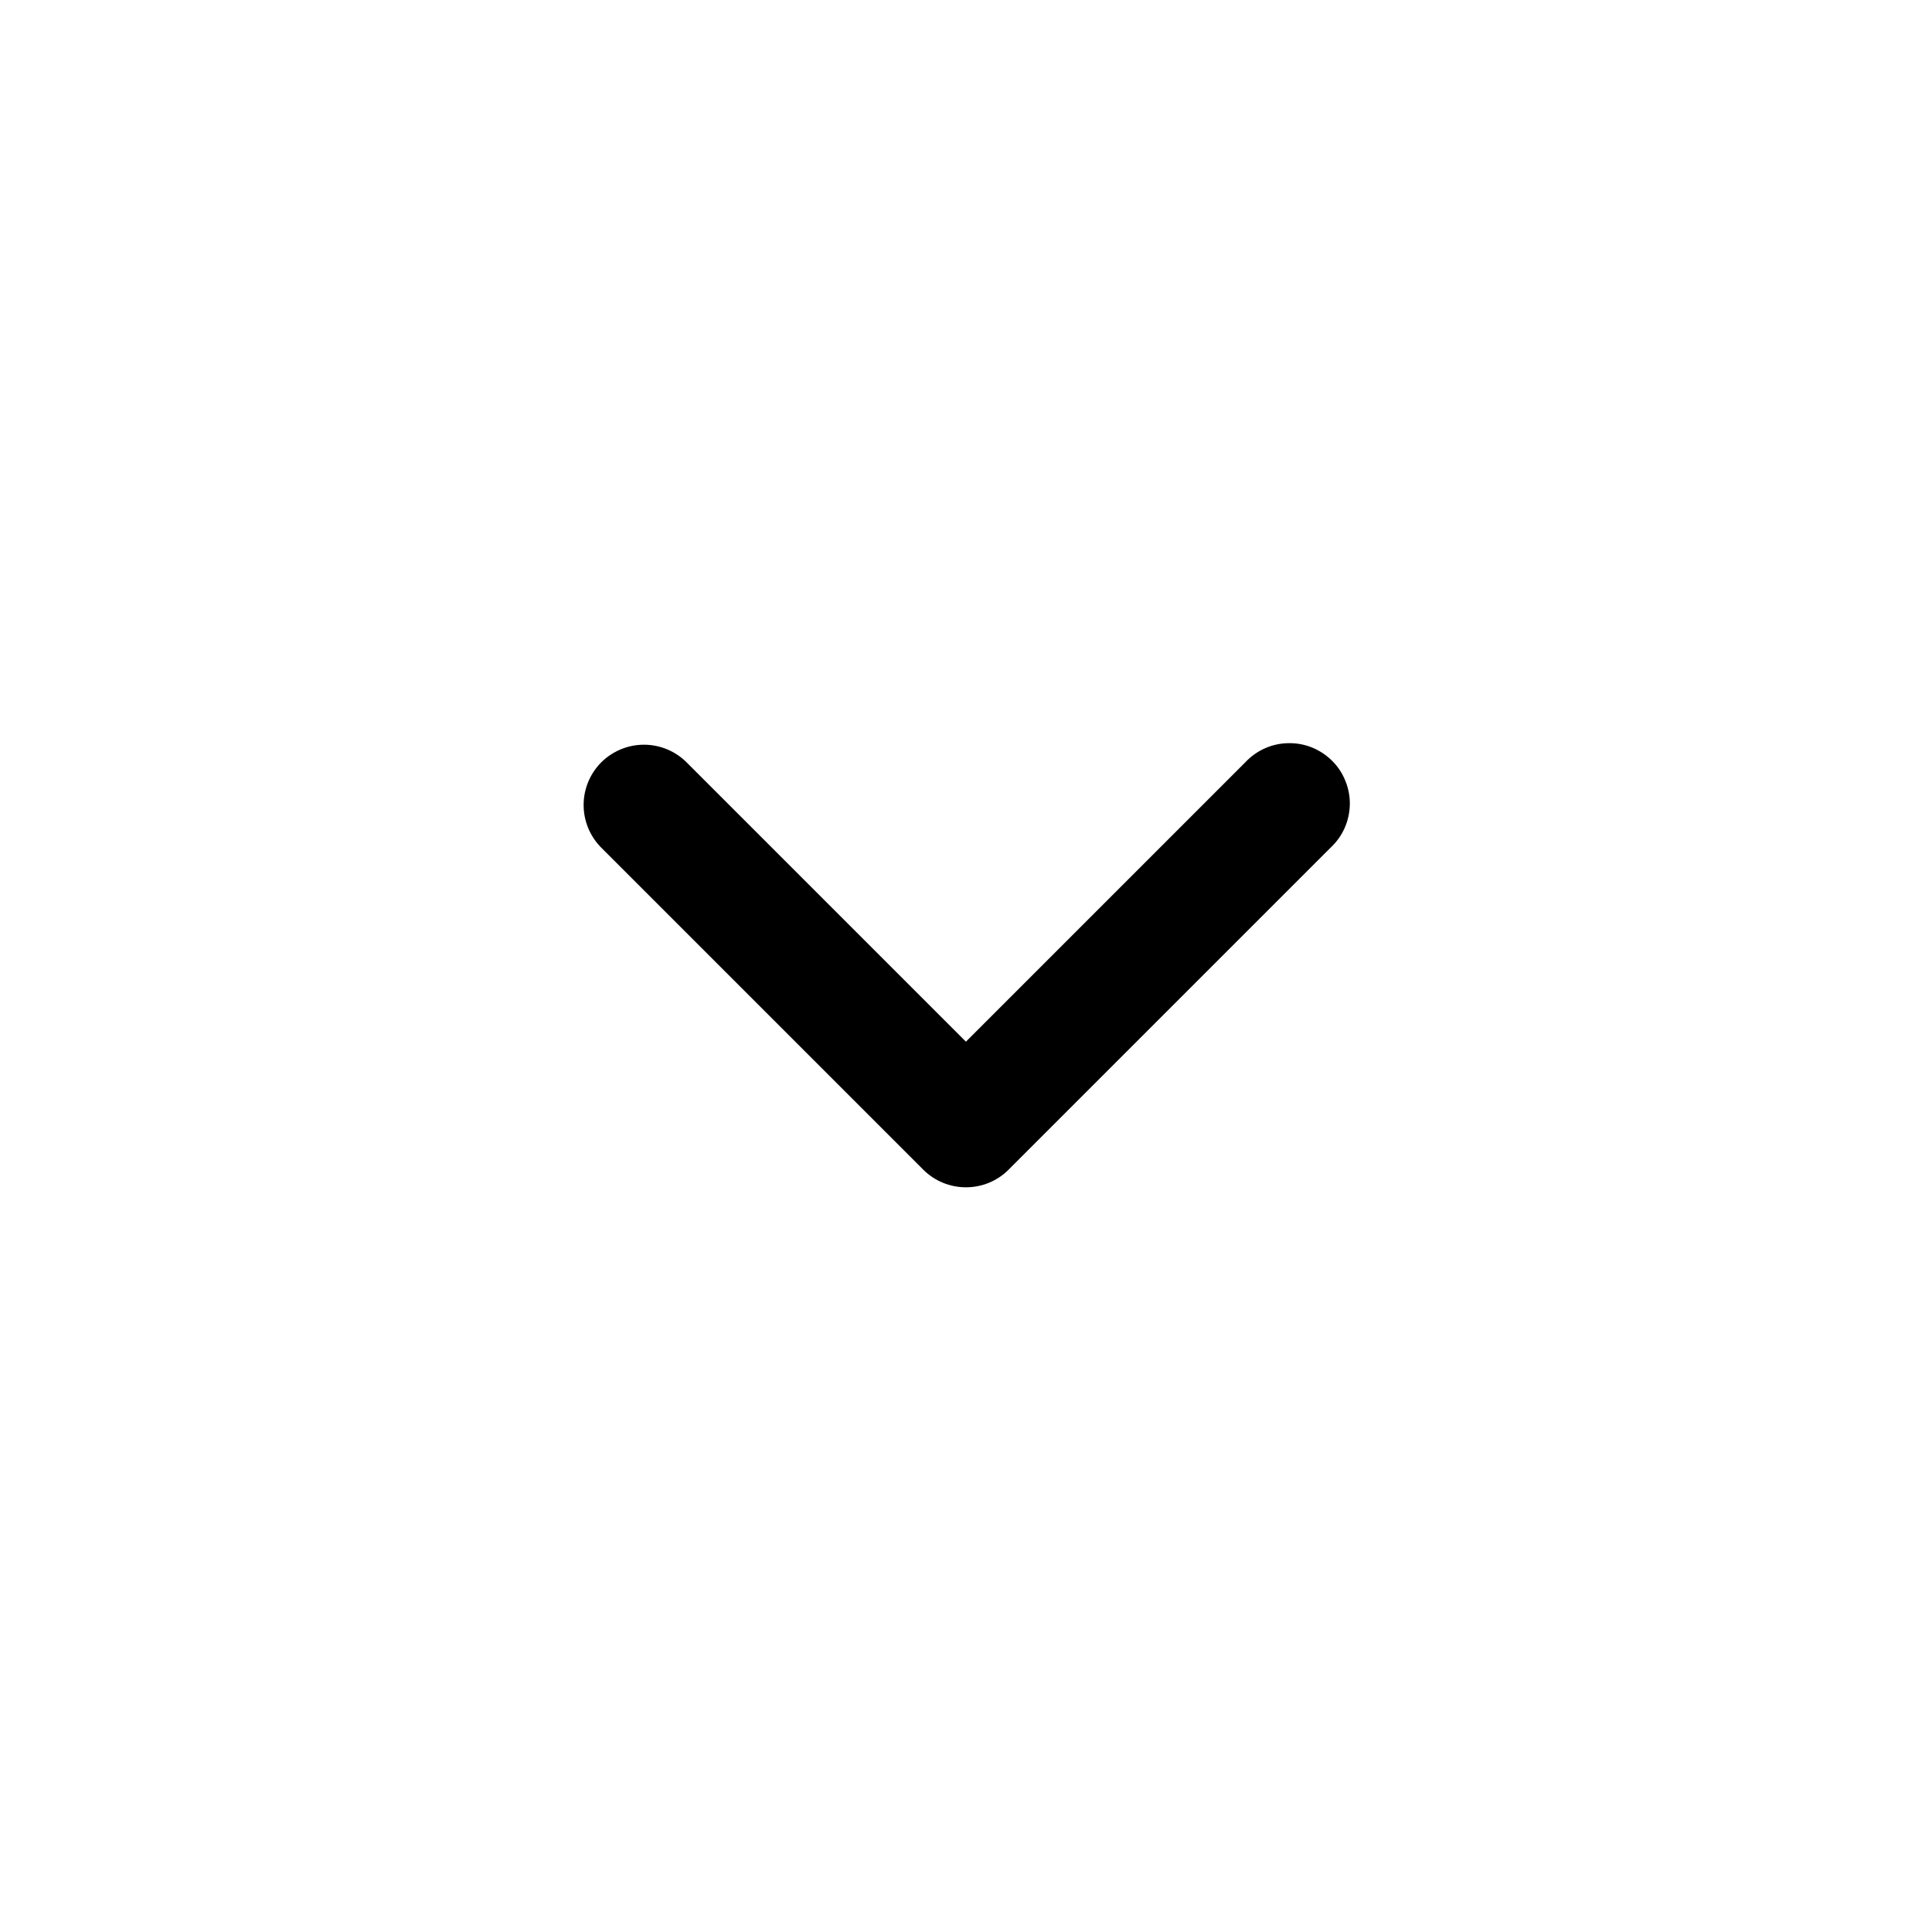 <svg width="24" height="24" viewBox="0 0 24 24" fill="none" xmlns="http://www.w3.org/2000/svg">
<path d="M7.469 9.47C7.61 9.33 7.801 9.251 7.999 9.251C8.198 9.251 8.389 9.33 8.529 9.47L11.999 12.94L15.469 9.47C15.538 9.396 15.621 9.337 15.713 9.296C15.805 9.255 15.904 9.233 16.005 9.232C16.105 9.23 16.206 9.248 16.299 9.286C16.392 9.324 16.477 9.38 16.548 9.451C16.62 9.522 16.676 9.607 16.713 9.701C16.751 9.794 16.77 9.894 16.768 9.995C16.766 10.095 16.744 10.195 16.703 10.287C16.662 10.379 16.603 10.461 16.529 10.53L12.529 14.53C12.389 14.671 12.198 14.749 11.999 14.749C11.801 14.749 11.61 14.671 11.469 14.53L7.469 10.53C7.329 10.389 7.25 10.199 7.25 10C7.25 9.801 7.329 9.611 7.469 9.47Z" fill="black"/>
</svg>
